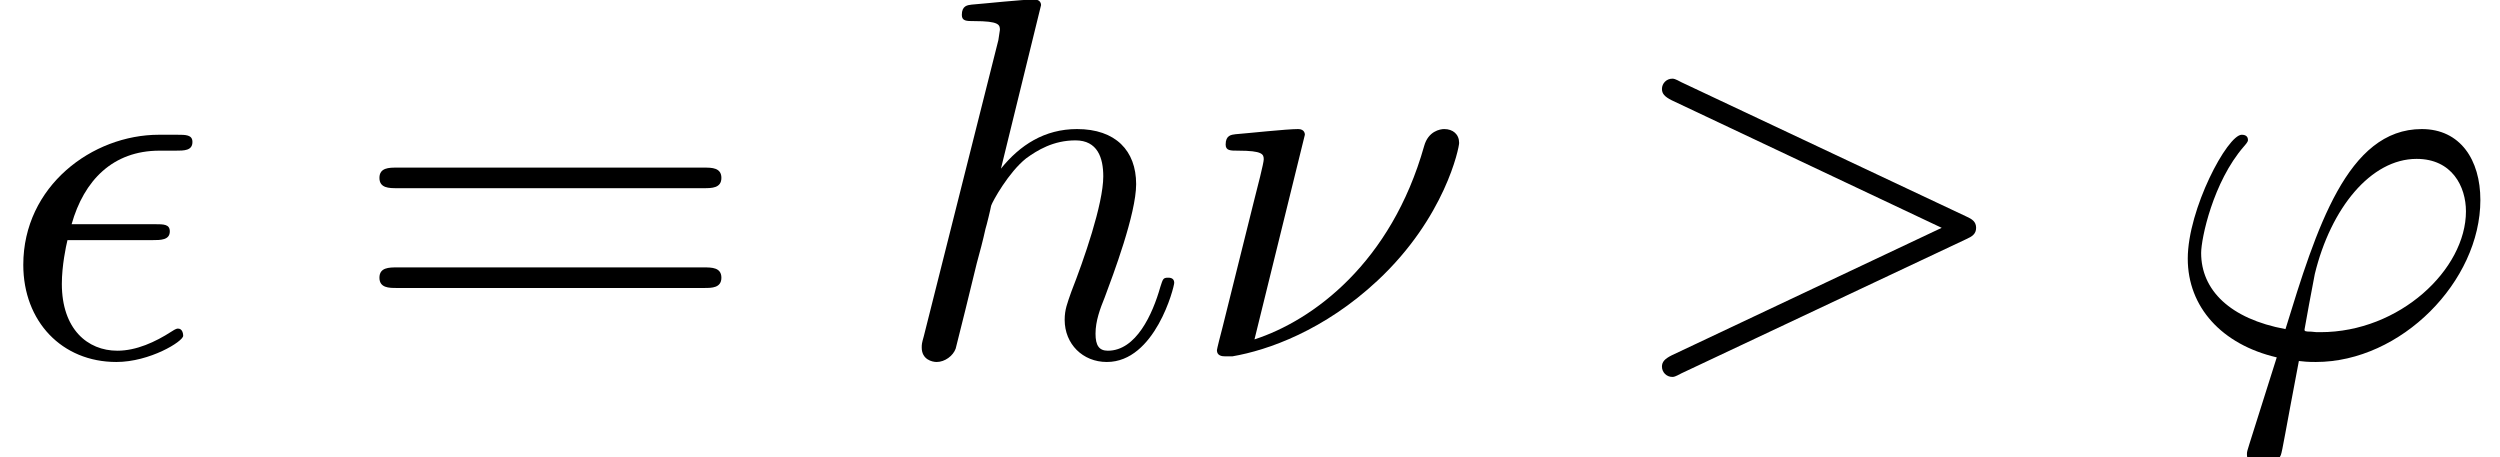 <?xml version='1.0' encoding='ISO-8859-1'?>
<!DOCTYPE svg PUBLIC "-//W3C//DTD SVG 1.1//EN" "http://www.w3.org/Graphics/SVG/1.1/DTD/svg11.dtd">
<!-- This file was generated by dvisvgm 1.2.2 (x86_64-unknown-linux-gnu) -->
<!-- Sun Dec  8 13:37:56 2013 -->
<svg height='9.697pt' version='1.1' viewBox='70.735 61.166 53.024 9.697' width='53.024pt' xmlns='http://www.w3.org/2000/svg' xmlns:xlink='http://www.w3.org/1999/xlink'>
<defs>
<path d='M3.263 -2.475C3.438 -2.475 3.635 -2.475 3.635 -2.661C3.635 -2.814 3.504 -2.814 3.318 -2.814H1.544C1.807 -3.745 2.42 -4.38 3.416 -4.38H3.756C3.942 -4.38 4.117 -4.38 4.117 -4.566C4.117 -4.719 3.975 -4.719 3.789 -4.719H3.405C1.982 -4.719 0.515 -3.624 0.515 -1.949C0.515 -0.745 1.336 0.12 2.497 0.12C3.208 0.12 3.92 -0.318 3.92 -0.438C3.92 -0.471 3.909 -0.591 3.811 -0.591C3.789 -0.591 3.767 -0.591 3.668 -0.526C3.329 -0.307 2.924 -0.12 2.518 -0.12C1.883 -0.12 1.336 -0.58 1.336 -1.544C1.336 -1.927 1.423 -2.343 1.456 -2.475H3.263Z' id='g0-15'/>
<path d='M2.453 -4.719C2.453 -4.73 2.453 -4.84 2.31 -4.84C2.059 -4.84 1.259 -4.752 0.975 -4.73C0.887 -4.719 0.766 -4.708 0.766 -4.511C0.766 -4.38 0.865 -4.38 1.029 -4.38C1.555 -4.38 1.577 -4.303 1.577 -4.194C1.577 -4.117 1.445 -3.603 1.369 -3.307L0.701 -0.624C0.657 -0.46 0.58 -0.153 0.58 -0.131C0.58 -0.011 0.69 0 0.756 0H0.909C1.675 -0.131 2.869 -0.558 3.997 -1.61C5.442 -2.957 5.738 -4.446 5.738 -4.544C5.738 -4.73 5.606 -4.84 5.42 -4.84C5.333 -4.84 5.081 -4.796 4.993 -4.479C4.292 -1.993 2.628 -0.766 1.38 -0.361L2.453 -4.719Z' id='g0-23'/>
<path d='M1.861 1.861C1.818 2.004 1.807 2.026 1.807 2.08C1.807 2.321 2.015 2.387 2.124 2.387C2.179 2.387 2.42 2.354 2.529 2.102C2.562 2.015 2.617 1.653 2.913 0.099C3.011 0.11 3.088 0.12 3.274 0.12C5.092 0.12 6.778 -1.599 6.778 -3.329C6.778 -4.183 6.351 -4.84 5.53 -4.84C3.942 -4.84 3.285 -2.716 2.628 -0.58C1.445 -0.799 0.832 -1.413 0.832 -2.201C0.832 -2.508 1.084 -3.712 1.741 -4.468C1.829 -4.566 1.829 -4.588 1.829 -4.61C1.829 -4.654 1.807 -4.719 1.697 -4.719C1.391 -4.719 0.547 -3.132 0.547 -2.08C0.547 -1.051 1.27 -0.252 2.442 0.022L1.861 1.861ZM3.373 -0.515C3.285 -0.515 3.263 -0.515 3.175 -0.526C3.044 -0.526 3.033 -0.537 3.033 -0.569C3.033 -0.591 3.219 -1.588 3.252 -1.752C3.592 -3.154 4.446 -4.205 5.42 -4.205C6.176 -4.205 6.471 -3.614 6.471 -3.088C6.471 -1.851 5.059 -0.515 3.373 -0.515Z' id='g0-39'/>
<path d='M7.391 -2.497C7.512 -2.551 7.599 -2.606 7.599 -2.737S7.512 -2.924 7.391 -2.978L1.325 -5.836C1.183 -5.913 1.161 -5.913 1.128 -5.913C1.007 -5.913 0.909 -5.814 0.909 -5.694C0.909 -5.595 0.964 -5.53 1.117 -5.453L6.866 -2.737L1.117 -0.022C0.964 0.055 0.909 0.12 0.909 0.219C0.909 0.339 1.007 0.438 1.128 0.438C1.161 0.438 1.183 0.438 1.325 0.361L7.391 -2.497Z' id='g0-62'/>
<path d='M3.143 -7.479C3.143 -7.49 3.143 -7.599 3 -7.599C2.748 -7.599 1.949 -7.512 1.664 -7.49C1.577 -7.479 1.456 -7.468 1.456 -7.271C1.456 -7.139 1.555 -7.139 1.719 -7.139C2.245 -7.139 2.267 -7.063 2.267 -6.953L2.234 -6.734L0.646 -0.427C0.602 -0.274 0.602 -0.252 0.602 -0.186C0.602 0.066 0.821 0.12 0.92 0.12C1.095 0.12 1.27 -0.011 1.325 -0.164L1.533 -0.996L1.774 -1.982C1.84 -2.223 1.905 -2.464 1.96 -2.716C1.982 -2.781 2.07 -3.143 2.08 -3.208C2.113 -3.307 2.453 -3.92 2.825 -4.216C3.066 -4.391 3.405 -4.599 3.876 -4.599S4.468 -4.227 4.468 -3.833C4.468 -3.241 4.051 -2.048 3.789 -1.38C3.701 -1.128 3.646 -0.996 3.646 -0.777C3.646 -0.263 4.03 0.12 4.544 0.12C5.574 0.12 5.979 -1.478 5.979 -1.566C5.979 -1.675 5.88 -1.675 5.847 -1.675C5.738 -1.675 5.738 -1.643 5.683 -1.478C5.519 -0.898 5.168 -0.12 4.566 -0.12C4.38 -0.12 4.303 -0.23 4.303 -0.482C4.303 -0.756 4.402 -1.018 4.5 -1.259C4.676 -1.73 5.168 -3.033 5.168 -3.668C5.168 -4.38 4.73 -4.84 3.909 -4.84C3.219 -4.84 2.694 -4.5 2.289 -3.997L3.143 -7.479Z' id='g0-104'/>
<path d='M7.523 -3.581C7.687 -3.581 7.895 -3.581 7.895 -3.8S7.687 -4.019 7.534 -4.019H0.975C0.821 -4.019 0.613 -4.019 0.613 -3.8S0.821 -3.581 0.986 -3.581H7.523ZM7.534 -1.456C7.687 -1.456 7.895 -1.456 7.895 -1.675S7.687 -1.894 7.523 -1.894H0.986C0.821 -1.894 0.613 -1.894 0.613 -1.675S0.821 -1.456 0.975 -1.456H7.534Z' id='g1-61'/>
</defs>
<g id='page1' transform='matrix(0.996 0 0 0.996 0 0)'>
<use x='71' xlink:href='#g0-15' y='69'/>
<use x='78.486' xlink:href='#g1-61' y='69'/>
<use x='90.045' xlink:href='#g0-104' y='69'/>
<use x='96.353' xlink:href='#g0-23' y='69'/>
<use x='105.501' xlink:href='#g0-62' y='69'/>
<use x='117.06' xlink:href='#g0-39' y='69'/>
</g>
</svg>
<!--Rendered by QuickLaTeX.com-->